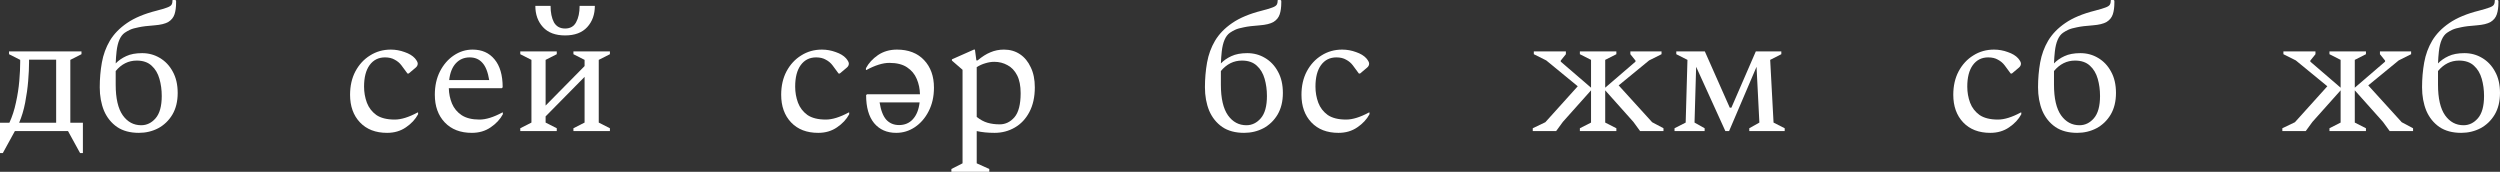 <?xml version="1.0" encoding="UTF-8"?> <svg xmlns="http://www.w3.org/2000/svg" viewBox="0 0 254.042 17.46" fill="none"><rect x="0" y="0" width="254.042" height="17.46" fill="#333333" stroke="none"/> <path d="M0.954 12.474C1.242 11.85 1.464 11.166 1.62 10.422C1.788 9.666 1.902 8.928 1.962 8.208C2.022 7.488 2.052 6.864 2.052 6.336V6.084L0.918 5.508V5.22H8.28V5.508L7.146 6.084V12.474H8.424V15.552H8.136L6.912 13.32H1.512L0.288 15.552H0V12.474H0.954ZM5.706 12.474V6.066H2.952V6.336C2.952 6.876 2.922 7.512 2.862 8.244C2.802 8.964 2.7 9.696 2.556 10.44C2.412 11.184 2.208 11.862 1.944 12.474H5.706Z" fill="white"></path> <path d="M17.534 0H17.822L17.894 0.072V0.252C17.894 0.732 17.84 1.134 17.732 1.458C17.624 1.782 17.414 2.04 17.102 2.232C16.79 2.412 16.322 2.526 15.698 2.574C15.014 2.622 14.48 2.688 14.096 2.772C13.712 2.844 13.418 2.928 13.214 3.024C13.01 3.12 12.83 3.222 12.674 3.33C12.23 3.642 11.954 4.272 11.846 5.22C11.822 5.4 11.804 5.592 11.792 5.796C11.78 6 11.768 6.216 11.756 6.444C12.044 6.144 12.398 5.898 12.818 5.706C13.25 5.502 13.79 5.4 14.438 5.4C15.098 5.4 15.698 5.562 16.238 5.886C16.79 6.21 17.228 6.672 17.552 7.272C17.888 7.872 18.056 8.598 18.056 9.45C18.056 10.302 17.876 11.034 17.516 11.646C17.156 12.246 16.676 12.708 16.076 13.032C15.476 13.344 14.822 13.5 14.114 13.5C13.226 13.5 12.488 13.302 11.9 12.906C11.312 12.498 10.868 11.946 10.568 11.25C10.28 10.542 10.136 9.75 10.136 8.874C10.136 7.998 10.208 7.158 10.352 6.354C10.496 5.55 10.766 4.812 11.162 4.14C11.57 3.456 12.152 2.856 12.908 2.34C13.676 1.812 14.684 1.392 15.932 1.08C16.388 0.96 16.73 0.858 16.958 0.774C17.198 0.69 17.354 0.594 17.426 0.486C17.498 0.366 17.534 0.204 17.534 0ZM11.756 8.604C11.756 9.996 11.996 11.034 12.476 11.718C12.956 12.39 13.58 12.726 14.348 12.726C14.912 12.726 15.398 12.492 15.806 12.024C16.226 11.544 16.436 10.788 16.436 9.756C16.436 9.132 16.358 8.55 16.202 8.01C16.046 7.458 15.782 7.014 15.41 6.678C15.038 6.33 14.534 6.156 13.898 6.156C13.058 6.156 12.344 6.51 11.756 7.218V8.604Z" fill="white"></path> <path d="M39.335 13.5C38.171 13.5 37.253 13.146 36.581 12.438C35.909 11.73 35.573 10.794 35.573 9.63C35.573 8.73 35.753 7.938 36.113 7.254C36.485 6.558 36.983 6.018 37.607 5.634C38.231 5.238 38.933 5.04 39.713 5.04C40.193 5.04 40.661 5.124 41.117 5.292C41.573 5.448 41.921 5.658 42.161 5.922C42.353 6.15 42.449 6.33 42.449 6.462C42.449 6.63 42.371 6.774 42.215 6.894L41.531 7.47H41.405L40.793 6.642C40.613 6.402 40.385 6.21 40.109 6.066C39.845 5.91 39.515 5.832 39.119 5.832C38.459 5.832 37.937 6.096 37.553 6.624C37.181 7.14 36.995 7.866 36.995 8.802C36.995 9.378 37.091 9.924 37.283 10.44C37.475 10.944 37.793 11.358 38.237 11.682C38.693 11.994 39.317 12.15 40.109 12.15C40.769 12.15 41.543 11.91 42.431 11.43H42.485V11.61C42.209 12.126 41.795 12.57 41.243 12.942C40.703 13.314 40.067 13.5 39.335 13.5Z" fill="white"></path> <path d="M47.948 13.5C46.784 13.5 45.866 13.146 45.194 12.438C44.522 11.73 44.186 10.794 44.186 9.63C44.186 8.73 44.36 7.938 44.708 7.254C45.068 6.558 45.536 6.018 46.112 5.634C46.7 5.238 47.336 5.04 48.02 5.04C48.968 5.04 49.712 5.37 50.252 6.03C50.804 6.69 51.08 7.638 51.08 8.874L50.99 8.964H45.608C45.62 9.516 45.728 10.038 45.932 10.53C46.136 11.01 46.46 11.4 46.904 11.7C47.36 12 47.966 12.15 48.722 12.15C49.382 12.15 50.156 11.91 51.044 11.43H51.098V11.61C50.822 12.126 50.408 12.57 49.856 12.942C49.316 13.314 48.68 13.5 47.948 13.5ZM47.732 5.832C47.156 5.832 46.682 6.036 46.31 6.444C45.95 6.84 45.728 7.404 45.644 8.136H49.712C49.58 7.32 49.346 6.732 49.01 6.372C48.686 6.012 48.26 5.832 47.732 5.832Z" fill="white"></path> <path d="M54.003 6.084L52.869 5.508V5.22H56.577V5.508L55.443 6.084V10.728L59.403 6.714V6.084L58.269 5.508V5.22H61.977V5.508L60.843 6.084V12.456L61.977 13.032V13.32H58.269V13.032L59.403 12.456V7.812L55.443 11.826V12.456L56.577 13.032V13.32H52.869V13.032L54.003 12.456V6.084ZM54.399 0.594H55.947C55.947 1.278 56.061 1.836 56.289 2.268C56.529 2.688 56.907 2.898 57.423 2.898C57.939 2.898 58.311 2.688 58.539 2.268C58.779 1.836 58.899 1.278 58.899 0.594H60.447C60.447 1.47 60.189 2.19 59.673 2.754C59.157 3.318 58.407 3.6 57.423 3.6C56.439 3.6 55.689 3.318 55.173 2.754C54.657 2.19 54.399 1.47 54.399 0.594Z" fill="white"></path> <path d="M83.143 13.5C81.979 13.5 81.061 13.146 80.389 12.438C79.717 11.73 79.381 10.794 79.381 9.63C79.381 8.73 79.561 7.938 79.921 7.254C80.293 6.558 80.791 6.018 81.415 5.634C82.039 5.238 82.741 5.04 83.521 5.04C84.001 5.04 84.469 5.124 84.925 5.292C85.381 5.448 85.729 5.658 85.969 5.922C86.161 6.15 86.257 6.33 86.257 6.462C86.257 6.63 86.179 6.774 86.023 6.894L85.339 7.47H85.213L84.601 6.642C84.421 6.402 84.193 6.21 83.917 6.066C83.653 5.91 83.323 5.832 82.927 5.832C82.267 5.832 81.745 6.096 81.361 6.624C80.989 7.14 80.803 7.866 80.803 8.802C80.803 9.378 80.899 9.924 81.091 10.44C81.283 10.944 81.601 11.358 82.045 11.682C82.501 11.994 83.125 12.15 83.917 12.15C84.577 12.15 85.351 11.91 86.239 11.43H86.293V11.61C86.017 12.126 85.603 12.57 85.051 12.942C84.511 13.314 83.875 13.5 83.143 13.5Z" fill="white"></path> <path d="M91.072 13.5C90.124 13.5 89.374 13.17 88.822 12.51C88.282 11.85 88.012 10.902 88.012 9.666L88.102 9.576H93.484C93.472 9.024 93.364 8.508 93.16 8.028C92.956 7.536 92.626 7.14 92.17 6.84C91.726 6.54 91.126 6.39 90.37 6.39C89.71 6.39 88.936 6.63 88.048 7.11H87.994V6.93C88.27 6.414 88.678 5.97 89.218 5.598C89.77 5.226 90.412 5.04 91.144 5.04C92.308 5.04 93.226 5.394 93.898 6.102C94.57 6.81 94.906 7.746 94.906 8.91C94.906 9.81 94.726 10.608 94.366 11.304C94.018 11.988 93.55 12.528 92.962 12.924C92.386 13.308 91.756 13.5 91.072 13.5ZM91.36 12.708C91.936 12.708 92.404 12.51 92.764 12.114C93.136 11.706 93.364 11.136 93.448 10.404H89.38C89.512 11.22 89.74 11.808 90.064 12.168C90.4 12.528 90.832 12.708 91.36 12.708Z" fill="white"></path> <path d="M96.677 17.46V17.172L97.811 16.596V7.092L96.731 6.156V6.03L98.963 5.04H99.071L99.215 6.138H99.341C99.797 5.754 100.235 5.478 100.655 5.31C101.075 5.13 101.531 5.04 102.023 5.04C102.635 5.04 103.175 5.196 103.643 5.508C104.111 5.82 104.477 6.264 104.741 6.84C105.017 7.404 105.155 8.082 105.155 8.874C105.155 9.858 104.969 10.698 104.597 11.394C104.237 12.078 103.745 12.6 103.121 12.96C102.497 13.32 101.813 13.5 101.069 13.5C100.397 13.5 99.791 13.44 99.251 13.32V16.596L100.529 17.172V17.46H96.677ZM101.033 6.282C100.745 6.282 100.445 6.33 100.133 6.426C99.833 6.51 99.539 6.642 99.251 6.822V11.88C99.611 12.168 99.977 12.366 100.349 12.474C100.721 12.582 101.135 12.636 101.591 12.636C102.167 12.636 102.665 12.396 103.085 11.916C103.505 11.424 103.715 10.608 103.715 9.468C103.715 8.724 103.595 8.118 103.355 7.65C103.115 7.182 102.791 6.84 102.383 6.624C101.975 6.396 101.525 6.282 101.033 6.282Z" fill="white"></path> <path d="M129.84 0H130.128L130.2 0.072V0.252C130.2 0.732 130.146 1.134 130.038 1.458C129.93 1.782 129.72 2.04 129.408 2.232C129.096 2.412 128.628 2.526 128.004 2.574C127.32 2.622 126.786 2.688 126.402 2.772C126.018 2.844 125.724 2.928 125.52 3.024C125.316 3.12 125.136 3.222 124.98 3.33C124.536 3.642 124.26 4.272 124.152 5.22C124.128 5.4 124.11 5.592 124.098 5.796C124.086 6 124.074 6.216 124.062 6.444C124.35 6.144 124.704 5.898 125.124 5.706C125.556 5.502 126.096 5.4 126.744 5.4C127.404 5.4 128.004 5.562 128.544 5.886C129.096 6.21 129.534 6.672 129.858 7.272C130.194 7.872 130.362 8.598 130.362 9.45C130.362 10.302 130.182 11.034 129.822 11.646C129.462 12.246 128.982 12.708 128.382 13.032C127.782 13.344 127.128 13.5 126.42 13.5C125.532 13.5 124.794 13.302 124.206 12.906C123.618 12.498 123.174 11.946 122.874 11.25C122.586 10.542 122.442 9.75 122.442 8.874C122.442 7.998 122.514 7.158 122.658 6.354C122.802 5.55 123.072 4.812 123.468 4.14C123.876 3.456 124.458 2.856 125.214 2.34C125.982 1.812 126.99 1.392 128.238 1.08C128.694 0.96 129.036 0.858 129.264 0.774C129.504 0.69 129.66 0.594 129.732 0.486C129.804 0.366 129.84 0.204 129.84 0ZM124.062 8.604C124.062 9.996 124.302 11.034 124.782 11.718C125.262 12.39 125.886 12.726 126.654 12.726C127.218 12.726 127.704 12.492 128.112 12.024C128.532 11.544 128.742 10.788 128.742 9.756C128.742 9.132 128.664 8.55 128.508 8.01C128.352 7.458 128.088 7.014 127.716 6.678C127.344 6.33 126.84 6.156 126.204 6.156C125.364 6.156 124.65 6.51 124.062 7.218V8.604Z" fill="white"></path> <path d="M136.013 13.5C134.849 13.5 133.931 13.146 133.259 12.438C132.587 11.73 132.251 10.794 132.251 9.63C132.251 8.73 132.431 7.938 132.791 7.254C133.163 6.558 133.661 6.018 134.285 5.634C134.909 5.238 135.611 5.04 136.391 5.04C136.871 5.04 137.339 5.124 137.795 5.292C138.251 5.448 138.599 5.658 138.839 5.922C139.031 6.15 139.127 6.33 139.127 6.462C139.127 6.63 139.049 6.774 138.893 6.894L138.209 7.47H138.083L137.471 6.642C137.291 6.402 137.063 6.21 136.787 6.066C136.523 5.91 136.193 5.832 135.797 5.832C135.137 5.832 134.615 6.096 134.231 6.624C133.859 7.14 133.673 7.866 133.673 8.802C133.673 9.378 133.769 9.924 133.961 10.44C134.153 10.944 134.471 11.358 134.915 11.682C135.371 11.994 135.995 12.15 136.787 12.15C137.447 12.15 138.221 11.91 139.109 11.43H139.163V11.61C138.887 12.126 138.473 12.57 137.921 12.942C137.381 13.314 136.745 13.5 136.013 13.5Z" fill="white"></path> <path d="M158.13 13.32H155.754V13.032L157.032 12.42L160.326 8.766L157.122 6.138L155.862 5.508V5.22H159.12V5.508L158.598 6.156V6.264L161.676 8.91V6.084L160.542 5.508V5.22H164.25V5.508L163.116 6.084V8.91L166.194 6.264V6.156L165.672 5.508V5.22H168.84V5.508L167.58 6.138L164.484 8.676L167.886 12.42L169.038 13.032V13.32H166.662L165.978 12.384L163.116 9.18V12.456L164.25 13.032V13.32H160.542V13.032L161.676 12.456V9.18L158.814 12.384L158.13 13.32Z" fill="white"></path> <path d="M171.474 6.084L170.339 5.508V5.22H173.238L175.775 10.944H175.938L178.422 5.22H181.013V5.508L179.88 6.084L180.222 12.456L181.355 13.032V13.32H177.756V13.032L178.782 12.456L178.494 6.786L175.704 13.32H175.326L172.356 6.786L172.193 12.456L173.22 13.032V13.32H170.16V13.032L171.293 12.456L171.474 6.084Z" fill="white"></path> <path d="M202.248 13.5C201.084 13.5 200.166 13.146 199.494 12.438C198.822 11.73 198.486 10.794 198.486 9.63C198.486 8.73 198.666 7.938 199.026 7.254C199.398 6.558 199.896 6.018 200.52 5.634C201.144 5.238 201.846 5.04 202.626 5.04C203.106 5.04 203.574 5.124 204.03 5.292C204.486 5.448 204.834 5.658 205.074 5.922C205.266 6.15 205.362 6.33 205.362 6.462C205.362 6.63 205.284 6.774 205.128 6.894L204.444 7.47H204.318L203.706 6.642C203.526 6.402 203.298 6.21 203.022 6.066C202.758 5.91 202.428 5.832 202.032 5.832C201.372 5.832 200.85 6.096 200.466 6.624C200.094 7.14 199.908 7.866 199.908 8.802C199.908 9.378 200.004 9.924 200.196 10.44C200.388 10.944 200.706 11.358 201.15 11.682C201.606 11.994 202.23 12.15 203.022 12.15C203.682 12.15 204.456 11.91 205.344 11.43H205.398V11.61C205.122 12.126 204.708 12.57 204.156 12.942C203.616 13.314 202.98 13.5 202.248 13.5Z" fill="white"></path> <path d="M214.498 0H214.786L214.857 0.072V0.252C214.857 0.732 214.804 1.134 214.695 1.458C214.587 1.782 214.377 2.04 214.065 2.232C213.753 2.412 213.286 2.526 212.662 2.574C211.977 2.622 211.444 2.688 211.059 2.772C210.675 2.844 210.381 2.928 210.177 3.024C209.973 3.12 209.793 3.222 209.637 3.33C209.193 3.642 208.917 4.272 208.809 5.22C208.785 5.4 208.767 5.592 208.755 5.796C208.743 6 208.731 6.216 208.72 6.444C209.008 6.144 209.361 5.898 209.781 5.706C210.214 5.502 210.753 5.4 211.401 5.4C212.062 5.4 212.662 5.562 213.201 5.886C213.753 6.21 214.192 6.672 214.516 7.272C214.851 7.872 215.019 8.598 215.019 9.45C215.019 10.302 214.839 11.034 214.48 11.646C214.119 12.246 213.639 12.708 213.039 13.032C212.439 13.344 211.785 13.5 211.077 13.5C210.189 13.5 209.451 13.302 208.863 12.906C208.275 12.498 207.831 11.946 207.531 11.25C207.243 10.542 207.099 9.75 207.099 8.874C207.099 7.998 207.172 7.158 207.315 6.354C207.46 5.55 207.729 4.812 208.125 4.14C208.533 3.456 209.115 2.856 209.871 2.34C210.639 1.812 211.647 1.392 212.895 1.08C213.351 0.96 213.693 0.858 213.921 0.774C214.162 0.69 214.317 0.594 214.389 0.486C214.462 0.366 214.498 0.204 214.498 0ZM208.72 8.604C208.72 9.996 208.959 11.034 209.439 11.718C209.92 12.39 210.544 12.726 211.311 12.726C211.875 12.726 212.362 12.492 212.769 12.024C213.189 11.544 213.399 10.788 213.399 9.756C213.399 9.132 213.321 8.55 213.165 8.01C213.009 7.458 212.745 7.014 212.374 6.678C212.001 6.33 211.497 6.156 210.861 6.156C210.021 6.156 209.308 6.51 208.72 7.218V8.604Z" fill="white"></path> <path d="M234.3 13.32H231.924V13.032L233.202 12.42L236.496 8.766L233.292 6.138L232.032 5.508V5.22H235.29V5.508L234.768 6.156V6.264L237.846 8.91V6.084L236.712 5.508V5.22H240.42V5.508L239.286 6.084V8.91L242.364 6.264V6.156L241.842 5.508V5.22H245.01V5.508L243.75 6.138L240.654 8.676L244.056 12.42L245.208 13.032V13.32H242.832L242.148 12.384L239.286 9.18V12.456L240.42 13.032V13.32H236.712V13.032L237.846 12.456V9.18L234.984 12.384L234.3 13.32Z" fill="white"></path> <path d="M253.52 0H253.807L253.88 0.072V0.252C253.88 0.732 253.827 1.134 253.717 1.458C253.61 1.782 253.4 2.04 253.088 2.232C252.775 2.412 252.308 2.526 251.684 2.574C250.999 2.622 250.465 2.688 250.083 2.772C249.698 2.844 249.404 2.928 249.2 3.024C248.996 3.12 248.816 3.222 248.66 3.33C248.216 3.642 247.94 4.272 247.832 5.22C247.808 5.4 247.79 5.592 247.778 5.796C247.766 6 247.754 6.216 247.742 6.444C248.03 6.144 248.384 5.898 248.804 5.706C249.236 5.502 249.776 5.4 250.425 5.4C251.084 5.4 251.684 5.562 252.223 5.886C252.775 6.21 253.215 6.672 253.537 7.272C253.875 7.872 254.042 8.598 254.042 9.45C254.042 10.302 253.862 11.034 253.502 11.646C253.143 12.246 252.663 12.708 252.061 13.032C251.461 13.344 250.807 13.5 250.1 13.5C249.212 13.5 248.474 13.302 247.886 12.906C247.298 12.498 246.854 11.946 246.554 11.25C246.266 10.542 246.122 9.75 246.122 8.874C246.122 7.998 246.194 7.158 246.338 6.354C246.482 5.55 246.752 4.812 247.148 4.14C247.556 3.456 248.138 2.856 248.894 2.34C249.662 1.812 250.67 1.392 251.919 1.08C252.373 0.96 252.715 0.858 252.943 0.774C253.185 0.69 253.34 0.594 253.412 0.486C253.485 0.366 253.52 0.204 253.52 0ZM247.742 8.604C247.742 9.996 247.982 11.034 248.462 11.718C248.942 12.39 249.566 12.726 250.335 12.726C250.897 12.726 251.384 12.492 251.791 12.024C252.211 11.544 252.421 10.788 252.421 9.756C252.421 9.132 252.343 8.55 252.188 8.01C252.031 7.458 251.769 7.014 251.397 6.678C251.024 6.33 250.52 6.156 249.883 6.156C249.044 6.156 248.33 6.51 247.742 7.218V8.604Z" fill="white"></path> </svg> 